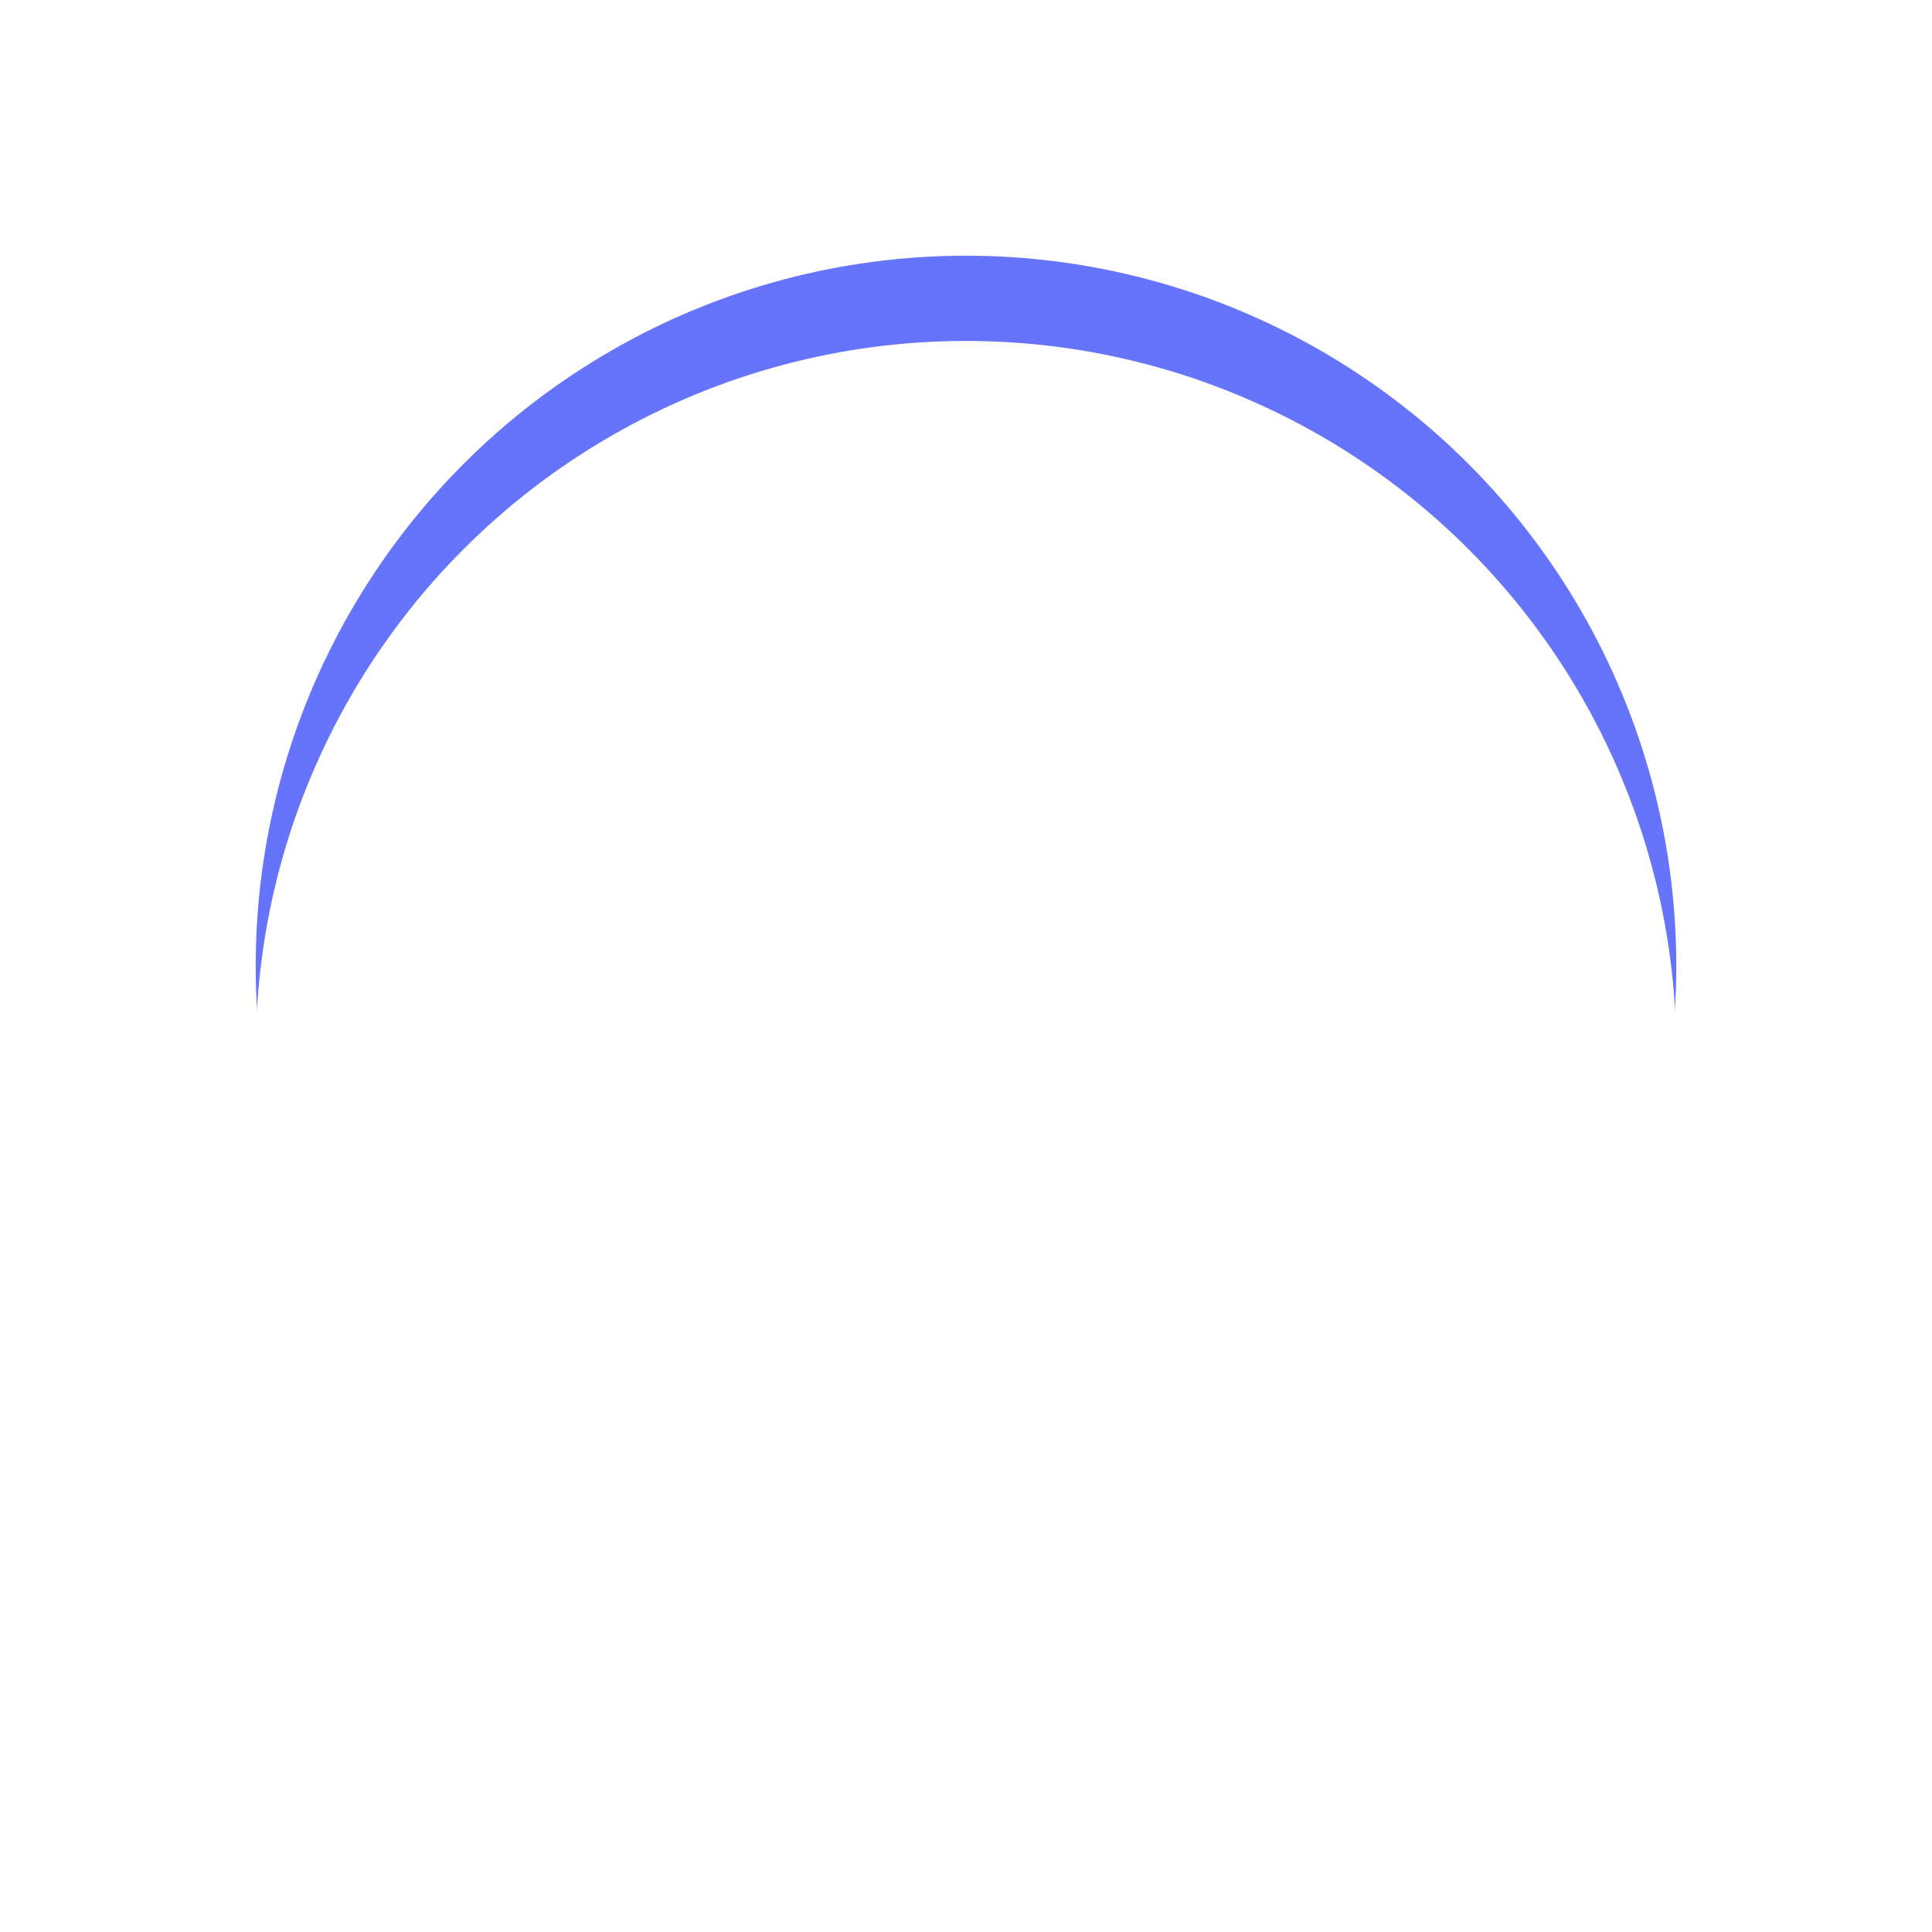 <svg xmlns="http://www.w3.org/2000/svg" xmlns:xlink="http://www.w3.org/1999/xlink" width="68" height="68" viewBox="0 0 68 68">
  <defs>
    <filter id="Ellipse_1469" x="0" y="0" width="68" height="68" filterUnits="userSpaceOnUse">
      <feOffset input="SourceAlpha"/>
      <feGaussianBlur stdDeviation="3" result="blur"/>
      <feFlood flood-opacity="0.161"/>
      <feComposite operator="in" in2="blur"/>
      <feComposite in="SourceGraphic"/>
    </filter>
    <filter id="Ellipse_1469-2" x="0" y="0" width="68" height="68" filterUnits="userSpaceOnUse">
      <feOffset dy="3" input="SourceAlpha"/>
      <feGaussianBlur stdDeviation="3" result="blur-2"/>
      <feFlood flood-opacity="0.161" result="color"/>
      <feComposite operator="out" in="SourceGraphic" in2="blur-2"/>
      <feComposite operator="in" in="color"/>
      <feComposite operator="in" in2="SourceGraphic"/>
    </filter>
  </defs>
  <g id="Group_103329" data-name="Group 103329" transform="translate(-18214.656 24148.844)">
    <g id="Group_100290" data-name="Group 100290" transform="translate(18223.656 -24139.844)">
      <g id="Group_99088" data-name="Group 99088" transform="translate(0 0)">
        <g data-type="innerShadowGroup">
          <g transform="matrix(1, 0, 0, 1, -9, -9)" filter="url(#Ellipse_1469)">
            <circle id="Ellipse_1469-3" data-name="Ellipse 1469" cx="25" cy="25" r="25" transform="translate(9 9)" fill="#6674fc"/>
          </g>
          <g transform="matrix(1, 0, 0, 1, -9, -9)" filter="url(#Ellipse_1469-2)">
            <circle id="Ellipse_1469-4" data-name="Ellipse 1469" cx="25" cy="25" r="25" transform="translate(9 9)" fill="#fff"/>
          </g>
        </g>
      </g>
    </g>
    <g id="Group_100296" data-name="Group 100296" transform="translate(18233.473 -24130.029)">
      <path id="Path_205539" data-name="Path 205539" d="M97.3,12.25A15.046,15.046,0,1,1,82.25,27.3,15.046,15.046,0,0,1,97.3,12.25Zm-.721,8a.688.688,0,0,1,1.377,0V27.1l5.179,3.18a.692.692,0,0,1-.721,1.18l-5.475-3.376a.719.719,0,0,1-.361-.59ZM85.134,29c0-.066-.033-.131-.033-.2-.033-.459-.066-.885-.066-1.344a12.309,12.309,0,0,1,24.619,0,12.072,12.072,0,0,1-1.311,5.507,12.655,12.655,0,0,1-3.639,4.36.679.679,0,0,1-.82-1.082,11.265,11.265,0,0,0,3.245-3.868,11.046,11.046,0,0,0,1.147-4.884,10.949,10.949,0,0,0-21.9,0c0,.393.033.754.066,1.114l.426-.754a.723.723,0,0,1,.951-.262.733.733,0,0,1,.262.951l-1.278,2.2a.7.7,0,0,1-.951.262L83.593,29.69a.723.723,0,0,1-.262-.951.733.733,0,0,1,.951-.262Zm16.292,8.622a.685.685,0,1,1,.492,1.278,13.939,13.939,0,0,1-1.541.492,12.667,12.667,0,0,1-1.606.3.677.677,0,1,1-.164-1.344c.492-.066.951-.164,1.41-.262a14.171,14.171,0,0,0,1.41-.459Zm-5.638.656a.7.7,0,1,1-.2,1.377,12.19,12.19,0,0,1-1.573-.328C93.494,39.163,93,39,92.511,38.8a.658.658,0,0,1-.361-.885.684.684,0,0,1,.918-.361,9.283,9.283,0,0,0,1.344.459,10.229,10.229,0,0,0,1.377.262Zm-5.179-2.2a.648.648,0,0,1,.1.951.68.68,0,0,1-.951.131,9.244,9.244,0,0,1-1.18-1.082c-.361-.393-.721-.787-1.049-1.213a.679.679,0,1,1,1.082-.82,9.962,9.962,0,0,0,.918,1.082C89.888,35.459,90.216,35.787,90.609,36.082Z" transform="translate(-82.25 -12.25)" fill="#fff" fill-rule="evenodd"/>
    </g>
  </g>
</svg>
